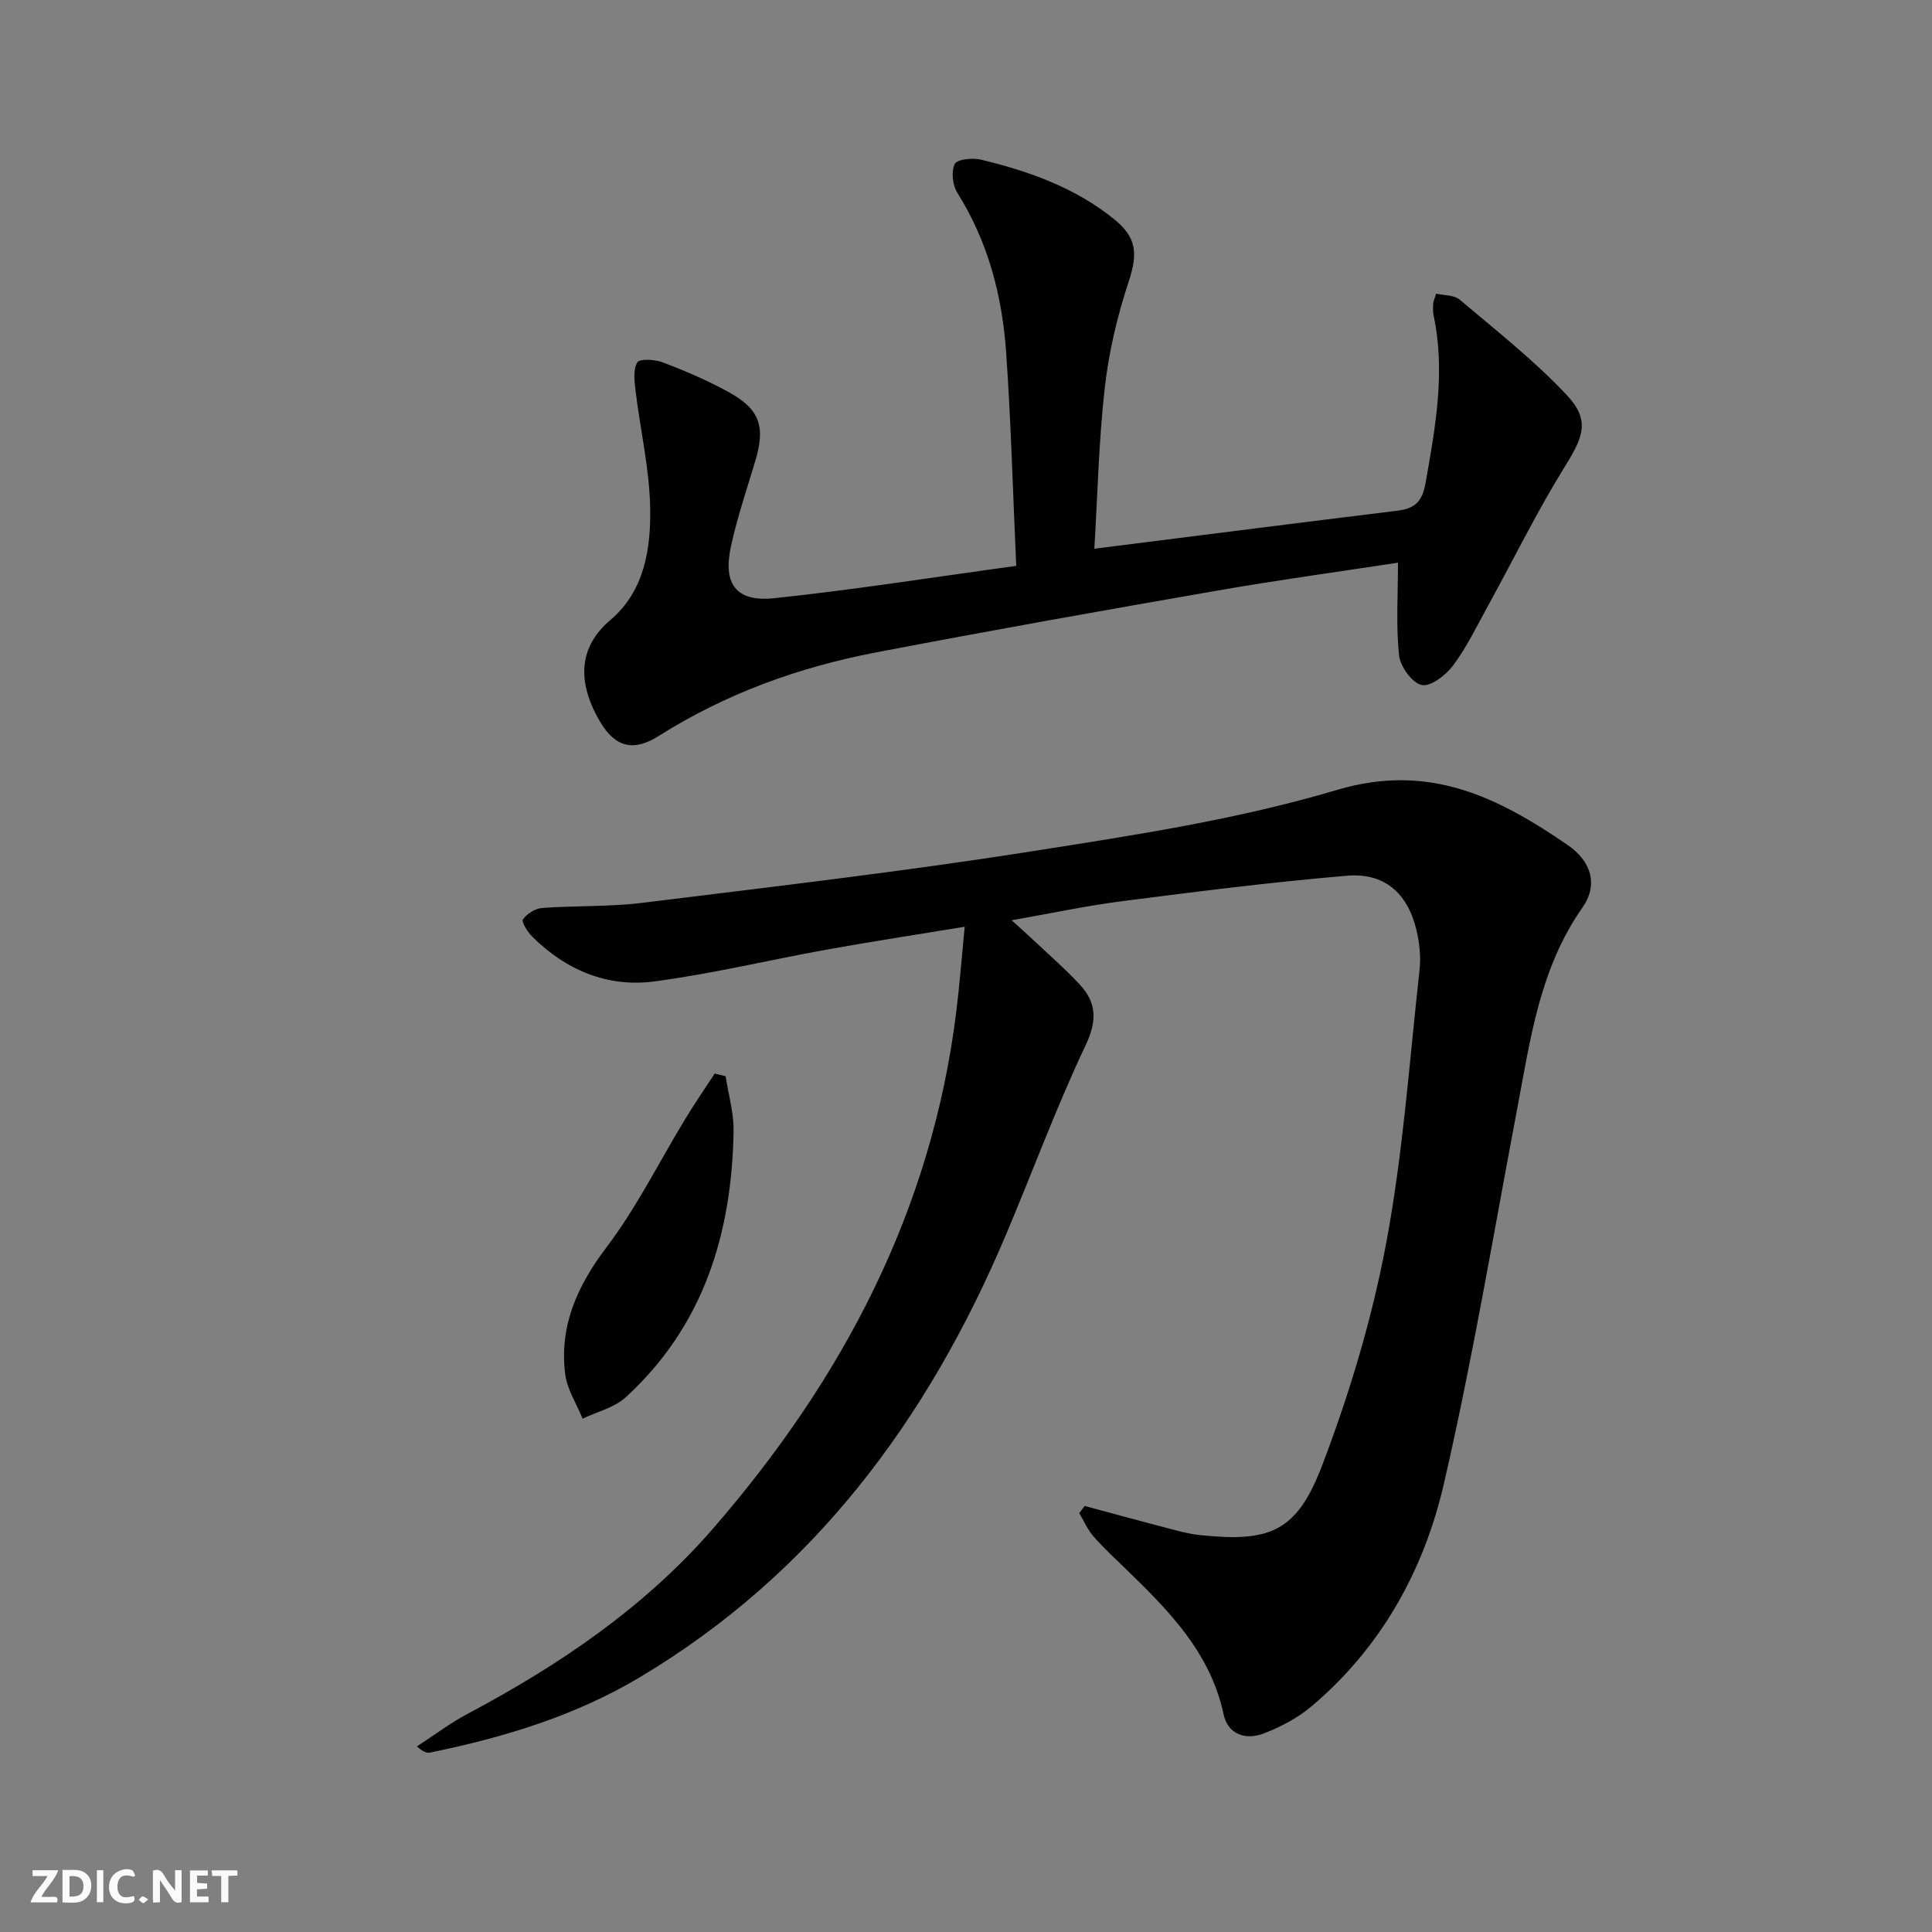 <svg enable-background="new 0 0 400 400" viewBox="0 0 400 400" xmlns="http://www.w3.org/2000/svg"><rect x="0" y="0" width="400" height="400" fill="#808080" stroke="none"/><g fill="#fbfafa"><path d="m37.59 393.81c-.92.31-1.52.05-2-.78-.7-1.2-1.52-2.34-2.47-3.78v4.59c-.55.03-.95.05-1.41.07-.03-.37-.06-.64-.06-.91 0-1.91 0-3.81 0-5.7 1.13-.41 1.77-.03 2.29.91.62 1.11 1.38 2.14 2.31 3.19v-4.2h1.35v6.61z"/><path d="m12.94 393.88v-6.75c1.9.19 3.93-.54 5.37 1.29.8 1.01.78 2.88.03 3.97-1.37 1.97-3.4 1.51-5.4 1.49m1.45-1.22c2.04.12 2.92-.58 2.89-2.21-.03-1.51-.98-2.19-2.89-2z"/><path d="m11.81 393.87h-5.49c.68-2.18 2.47-3.48 3.51-5.45h-3.08v-1.21h5.29c-.71 2.13-2.44 3.48-3.47 5.51.86 0 1.63.04 2.39-.01.79-.05 1.14.21.85 1.16"/><path d="m39.33 393.86v-6.61h3.7v1.07h-2.22v1.52c.68.04 1.34.09 2.07.13v1.07c-.72.05-1.38.09-2.1.14v1.48h2.4v1.19h-3.85z"/><path d="m27.71 388.56c-1.15-.3-2.46-.61-3.1.64-.37.73-.41 1.93-.06 2.67.63 1.35 1.99.93 3.17.68.35.94-.01 1.32-.93 1.46-1.62.25-3.05-.27-3.76-1.48-.73-1.25-.6-3.03.31-4.17.88-1.11 2.71-1.7 4-1.16.32.13.44.74.65 1.12-.1.08-.19.16-.28.24"/><path d="m49.15 387.24v1.07c-.59.02-1.17.05-1.87.08v5.44h-1.48v-5.44h-1.85c-.05-.4-.08-.73-.13-1.15z"/><path d="m20.06 387.21h1.33v6.62h-1.33z"/><path d="m30.68 393.25c-.49.38-.8.79-1.05.76-.32-.05-.6-.45-.9-.7.26-.24.51-.64.8-.67.29-.04.62.3 1.15.61"/></g><path d="m224.57 311.79c5.36 1.44 10.7 2.92 16.07 4.31 2.57.67 5.14 1.44 7.76 1.72 14.57 1.53 20.08-.65 25.34-14.43 5.64-14.8 10.28-30.21 13.21-45.76 3.53-18.71 4.85-37.84 6.95-56.81.3-2.75-.01-5.7-.67-8.4-1.86-7.57-6.63-11.76-14.35-11.11-15.54 1.31-31.03 3.28-46.5 5.26-7.36.94-14.64 2.51-22.94 3.96 1.71 1.55 2.86 2.56 3.98 3.61 3.38 3.19 6.91 6.25 10.08 9.64 3.51 3.75 3.71 7.45 1.29 12.57-6.1 12.88-11.03 26.32-16.59 39.46-16.1 38.02-39.68 69.92-75.7 91.43-13.41 8.01-28.17 12.48-43.38 15.59-.71.15-1.5-.06-2.8-1.26 3.52-2.28 6.89-4.83 10.58-6.79 18.96-10.07 36.58-22.01 50.73-38.31 26.83-30.92 45.32-65.9 50.37-107.11.68-5.54 1.11-11.12 1.73-17.49-10.02 1.65-19.3 3.07-28.54 4.73-11.9 2.15-23.71 5-35.68 6.59-9.7 1.29-18.32-2.31-25.31-9.27-.97-.96-2.28-3.06-1.93-3.57.82-1.17 2.53-2.25 3.95-2.36 6.92-.51 13.92-.22 20.78-1.07 26.84-3.32 53.73-6.44 80.44-10.64 21.28-3.34 42.79-6.6 63.36-12.73 19.09-5.69 33.34 1.52 47.7 11.35 5.13 3.51 6.36 8.4 3.12 13.02-8.86 12.6-10.78 27.28-13.53 41.79-4.91 25.9-9.24 51.94-15.18 77.61-4.14 17.89-13.01 33.83-27.39 45.97-2.85 2.41-6.37 4.25-9.87 5.6-3.7 1.43-7.42.24-8.31-3.94-2.75-12.83-11.38-21.53-20.27-30.13-2.27-2.2-4.61-4.36-6.69-6.74-1.21-1.39-1.97-3.19-2.93-4.8.37-.51.75-1 1.12-1.49z" fill="#000001"/><path d="m210.4 117.16c-.7-15.39-1.08-29.83-2.09-44.22-.82-11.7-3.73-22.89-10.1-33.01-.99-1.58-1.3-4.39-.55-5.97.47-.98 3.69-1.33 5.42-.91 9.91 2.38 19.44 5.77 27.52 12.27 4.87 3.91 4.97 7.29 3.02 13.18-2.31 7.02-4.05 14.37-4.88 21.7-1.25 11.01-1.49 22.14-2.17 33.41 21.52-2.71 42.11-5.35 62.71-7.87 3.64-.44 5.19-1.85 5.88-5.78 2.01-11.51 4.14-22.92 1.66-34.62-.17-.8-.14-1.66-.09-2.49.03-.48.27-.94.61-2.06 1.65.39 3.72.27 4.86 1.24 7.57 6.41 15.44 12.58 22.2 19.78 4.85 5.18 3.41 8.63-.35 14.68-5.77 9.29-10.6 19.16-15.88 28.76-2.32 4.22-4.43 8.62-7.27 12.46-1.5 2.03-4.65 4.49-6.53 4.12-1.97-.39-4.46-3.83-4.71-6.14-.65-6.22-.22-12.56-.22-19.19-11.71 1.79-24.48 3.53-37.18 5.74-23.72 4.12-47.42 8.33-71.06 12.87-15.93 3.06-31.03 8.55-44.85 17.28-5.19 3.28-8.98 2.34-12.12-2.99-4.85-8.23-4.42-15.49 2.14-21.03 7.04-5.95 8.41-14.75 8.24-23.25-.15-8.05-2.03-16.07-3.01-24.11-.24-2.01-.56-4.44.34-5.98.47-.81 3.72-.62 5.37.02 4.64 1.78 9.26 3.76 13.61 6.16 6.4 3.52 7.58 7.14 5.47 14.17-1.76 5.89-3.75 11.73-5.05 17.72-1.71 7.84 1.06 11.58 8.98 10.75 16.44-1.73 32.79-4.33 50.08-6.69z" fill="#000001"/><path d="m150.23 222.81c.58 3.81 1.72 7.63 1.65 11.43-.37 21.19-6.21 40.33-22.37 55.08-2.35 2.14-5.9 2.97-8.89 4.4-1.25-3.08-3.22-6.08-3.61-9.27-1.22-9.93 2.48-18.18 8.54-26.18 6.27-8.28 10.95-17.77 16.38-26.69 1.92-3.15 4.01-6.2 6.03-9.3.75.18 1.51.36 2.27.53z" fill="#000001"/></svg>
